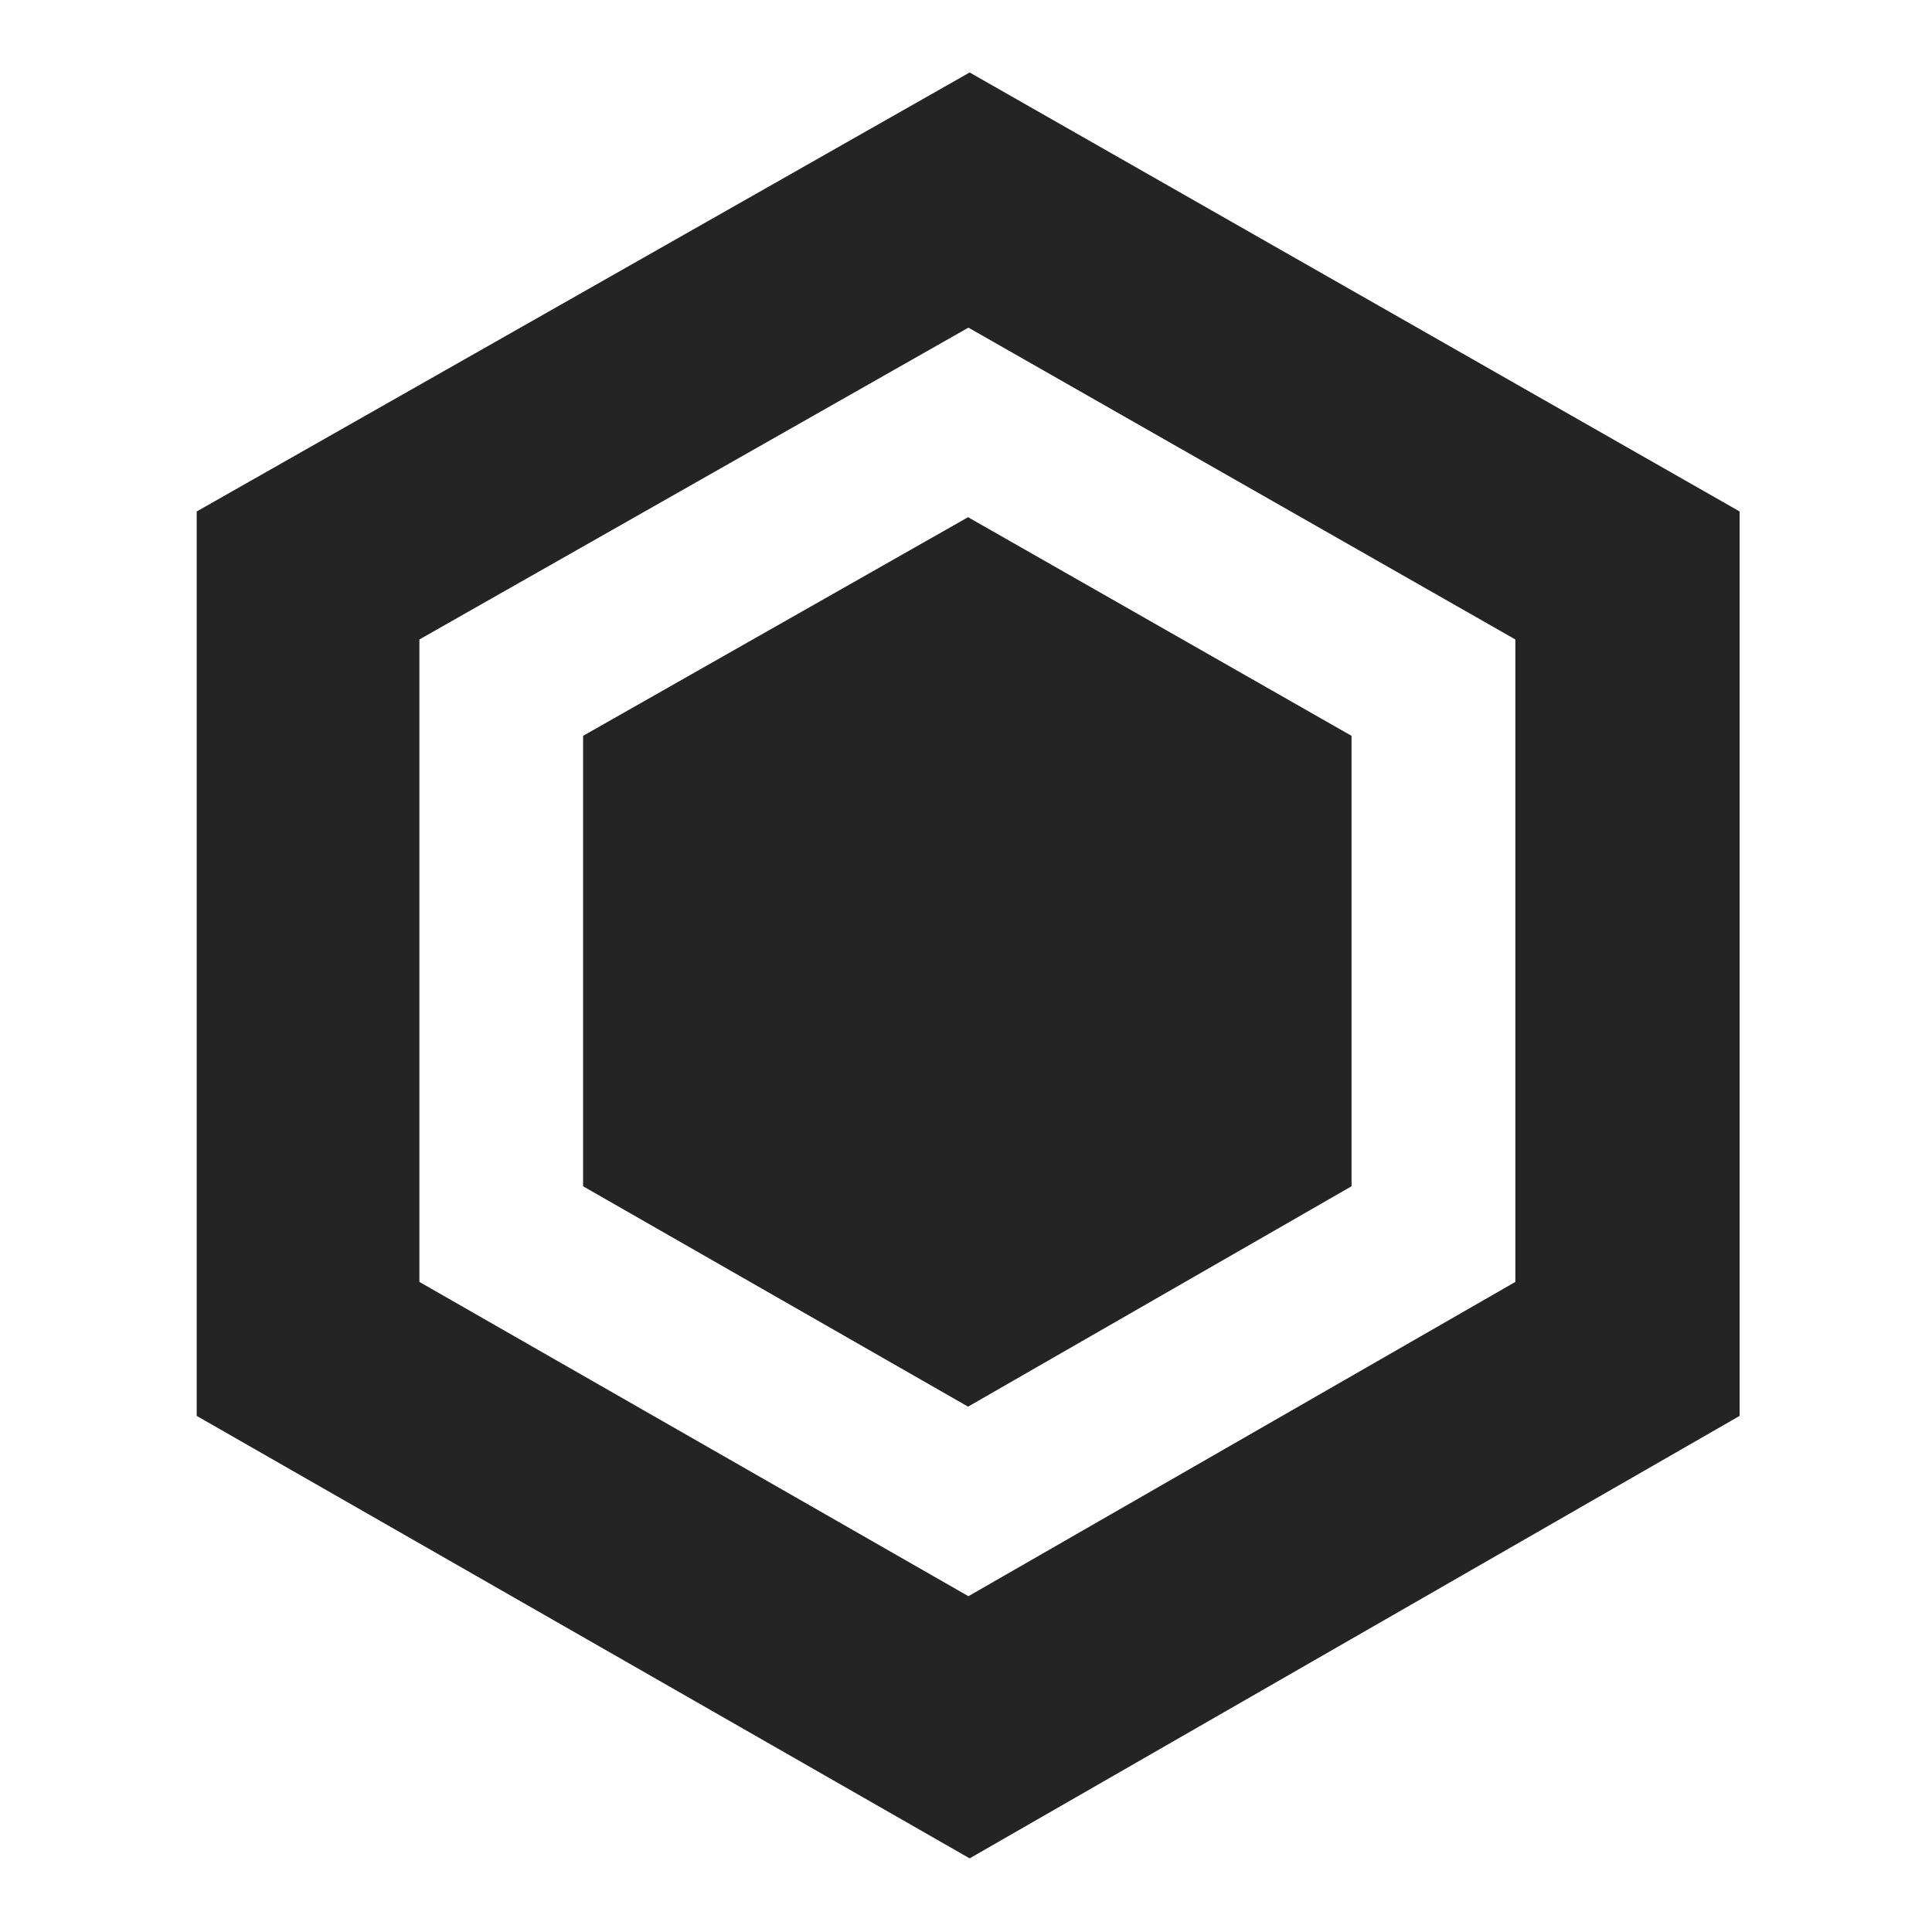 <?xml version="1.0" encoding="UTF-8"?>
<svg data-bbox="26.98 9.94 211.634 244.96" height="265" width="265" xmlns="http://www.w3.org/2000/svg" data-type="ugc">
    <g>
        <svg xmlns:xlink="http://www.w3.org/1999/xlink" xmlns="http://www.w3.org/2000/svg" viewBox="0 0 265 265" height="265" width="265">
            <g fill-rule="evenodd" stroke-width="1" stroke="none" id="8fcb0d77-3a2c-4cd9-8b2e-2b0271947f44">
                <path fill="#242424" id="bbeb6c01-9714-47ea-8d55-4eb80f353e3c" d="m133 9.94 105.614 60.215V194.21L133 254.9 26.98 194.209V70.155L133 9.941Zm-.168 35L57.524 87.713v88.118l75.308 43.11 75.02-43.11V87.712l-75.02-42.771Zm-.05 26 52.6 29.99v61.784l-52.6 30.227-52.802-30.227V100.93l52.802-29.99Z"/>
            </g>
        </svg>
        <style>
            @media (prefers-color-scheme:light){:root{filter:none}}
        </style>
    </g>
</svg>
